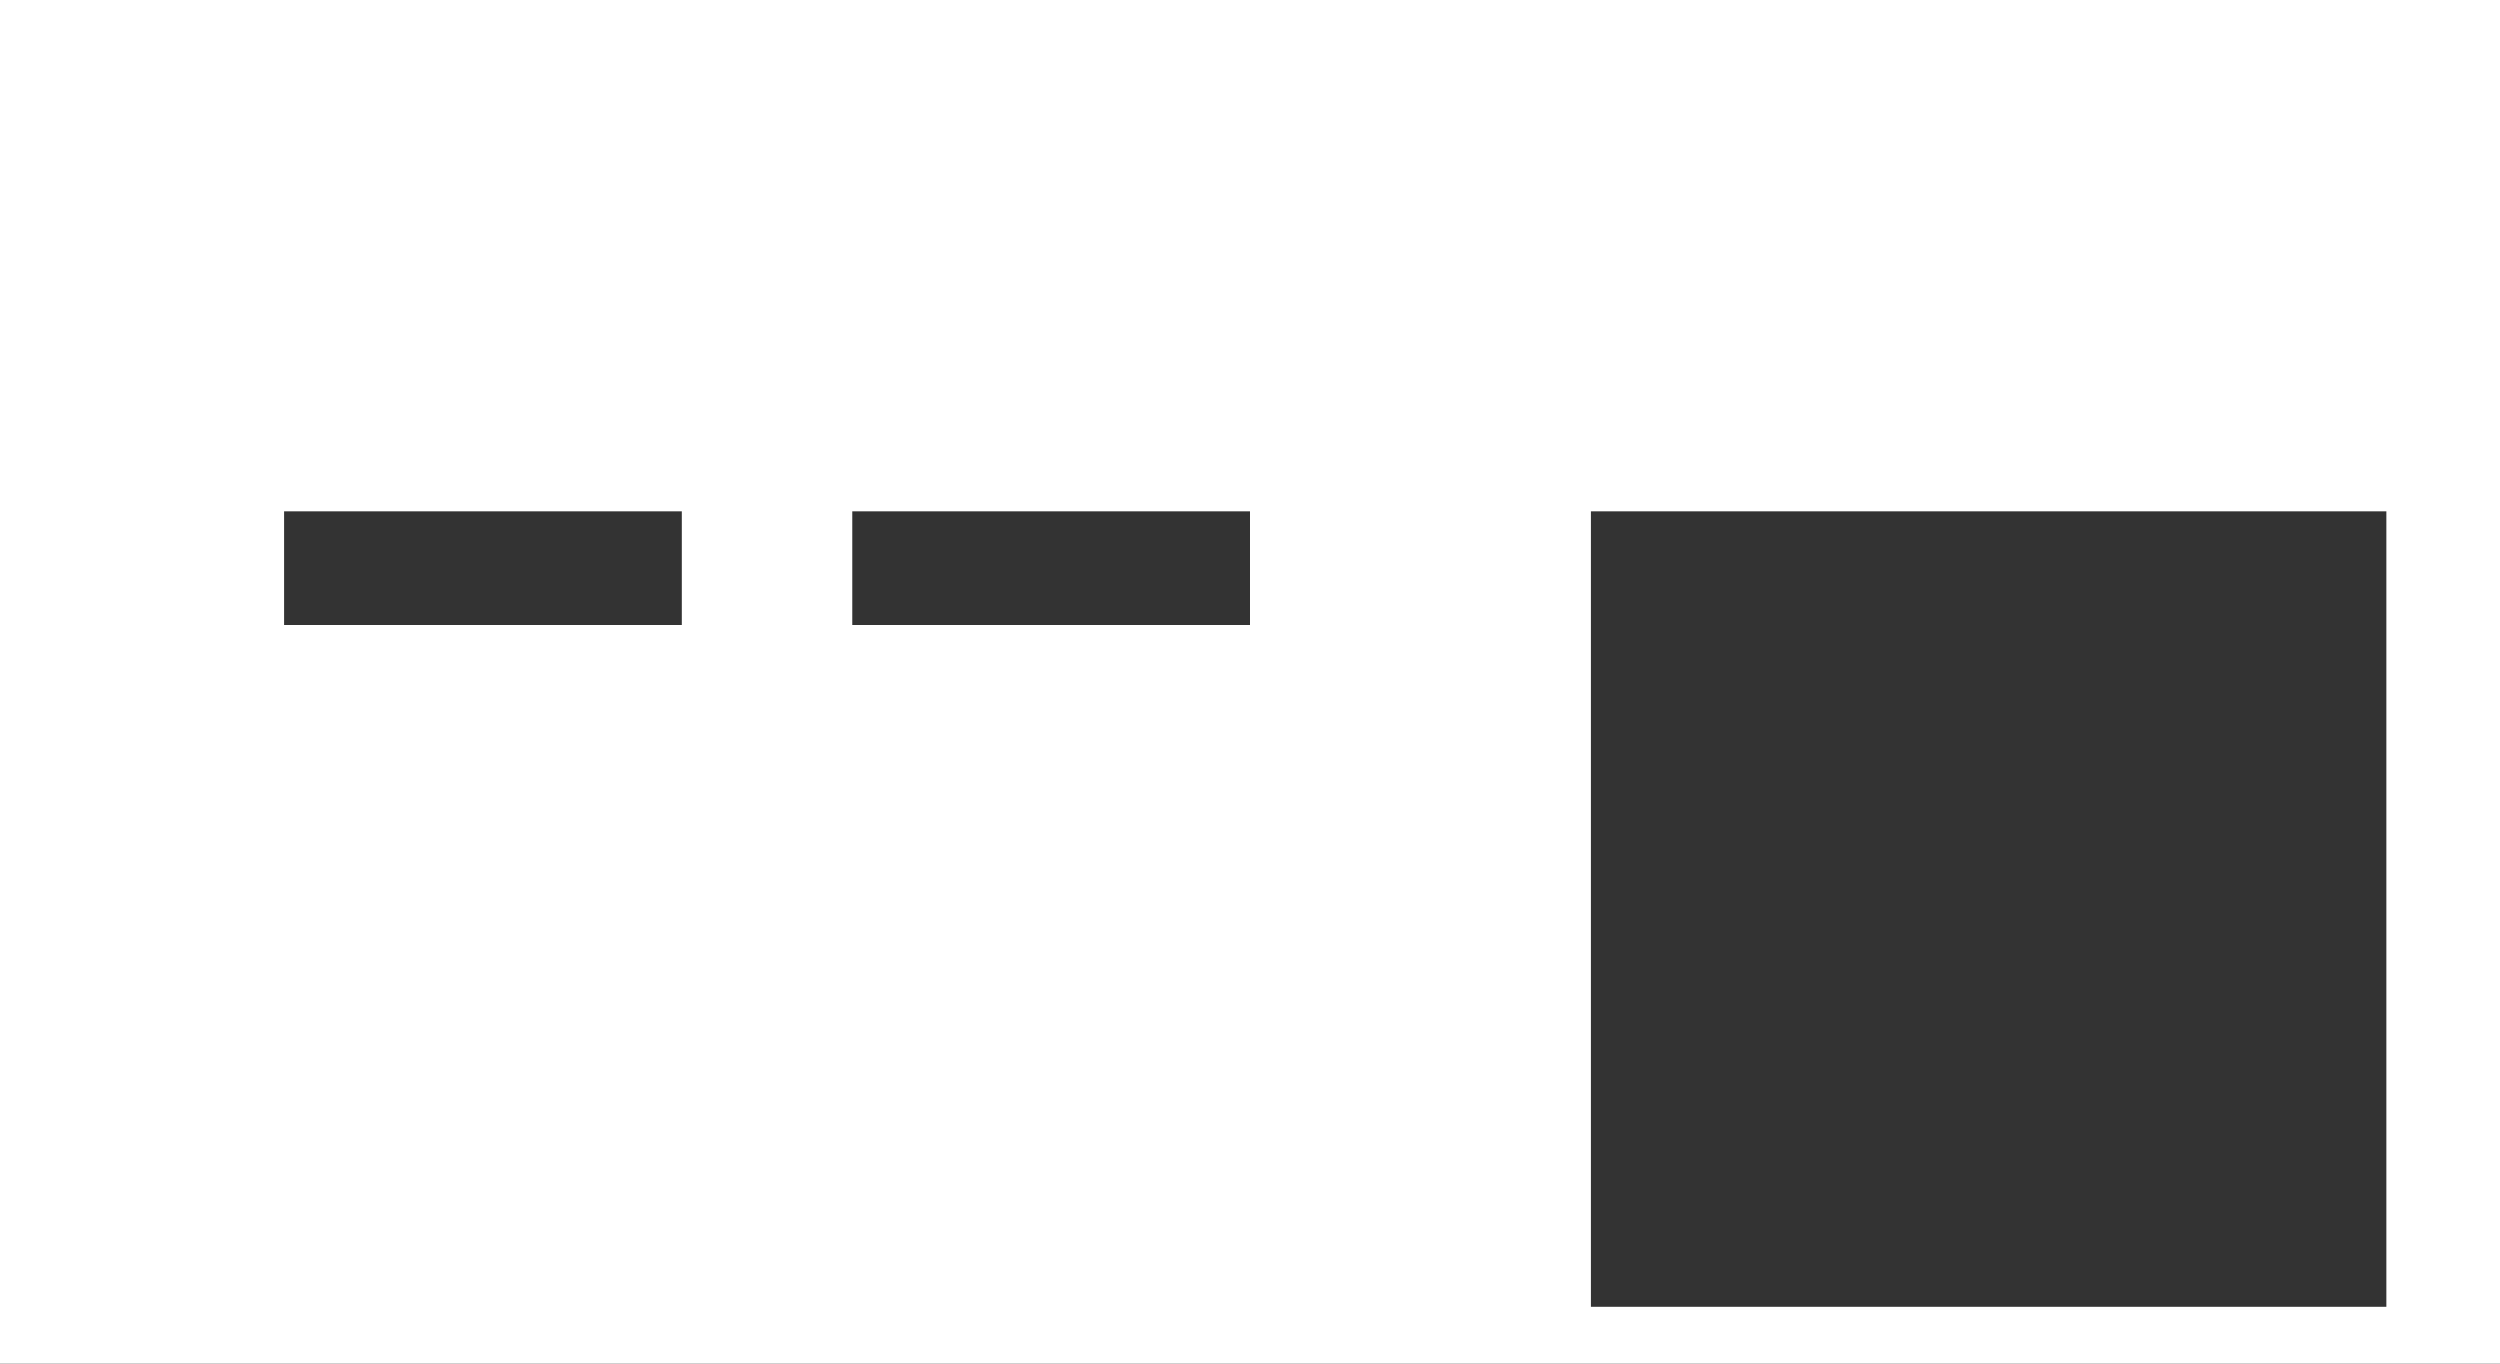 <svg xmlns="http://www.w3.org/2000/svg" width="44" height="24" viewBox="0 0 44 24">
  <rect x="0" y="0" width="44" height="24" fill="#333333" stroke="none"/>
  <path id="前面オブジェクトで型抜き_27" data-name="前面オブジェクトで型抜き 27" d="M-1860,280h-44V256h44v24Zm-16-15h0v14h14V265Zm-13,0h0v2h7v-2Zm-10,0h0v2h7v-2Z" transform="translate(1904 -256)" fill="#fff"/>
</svg>
